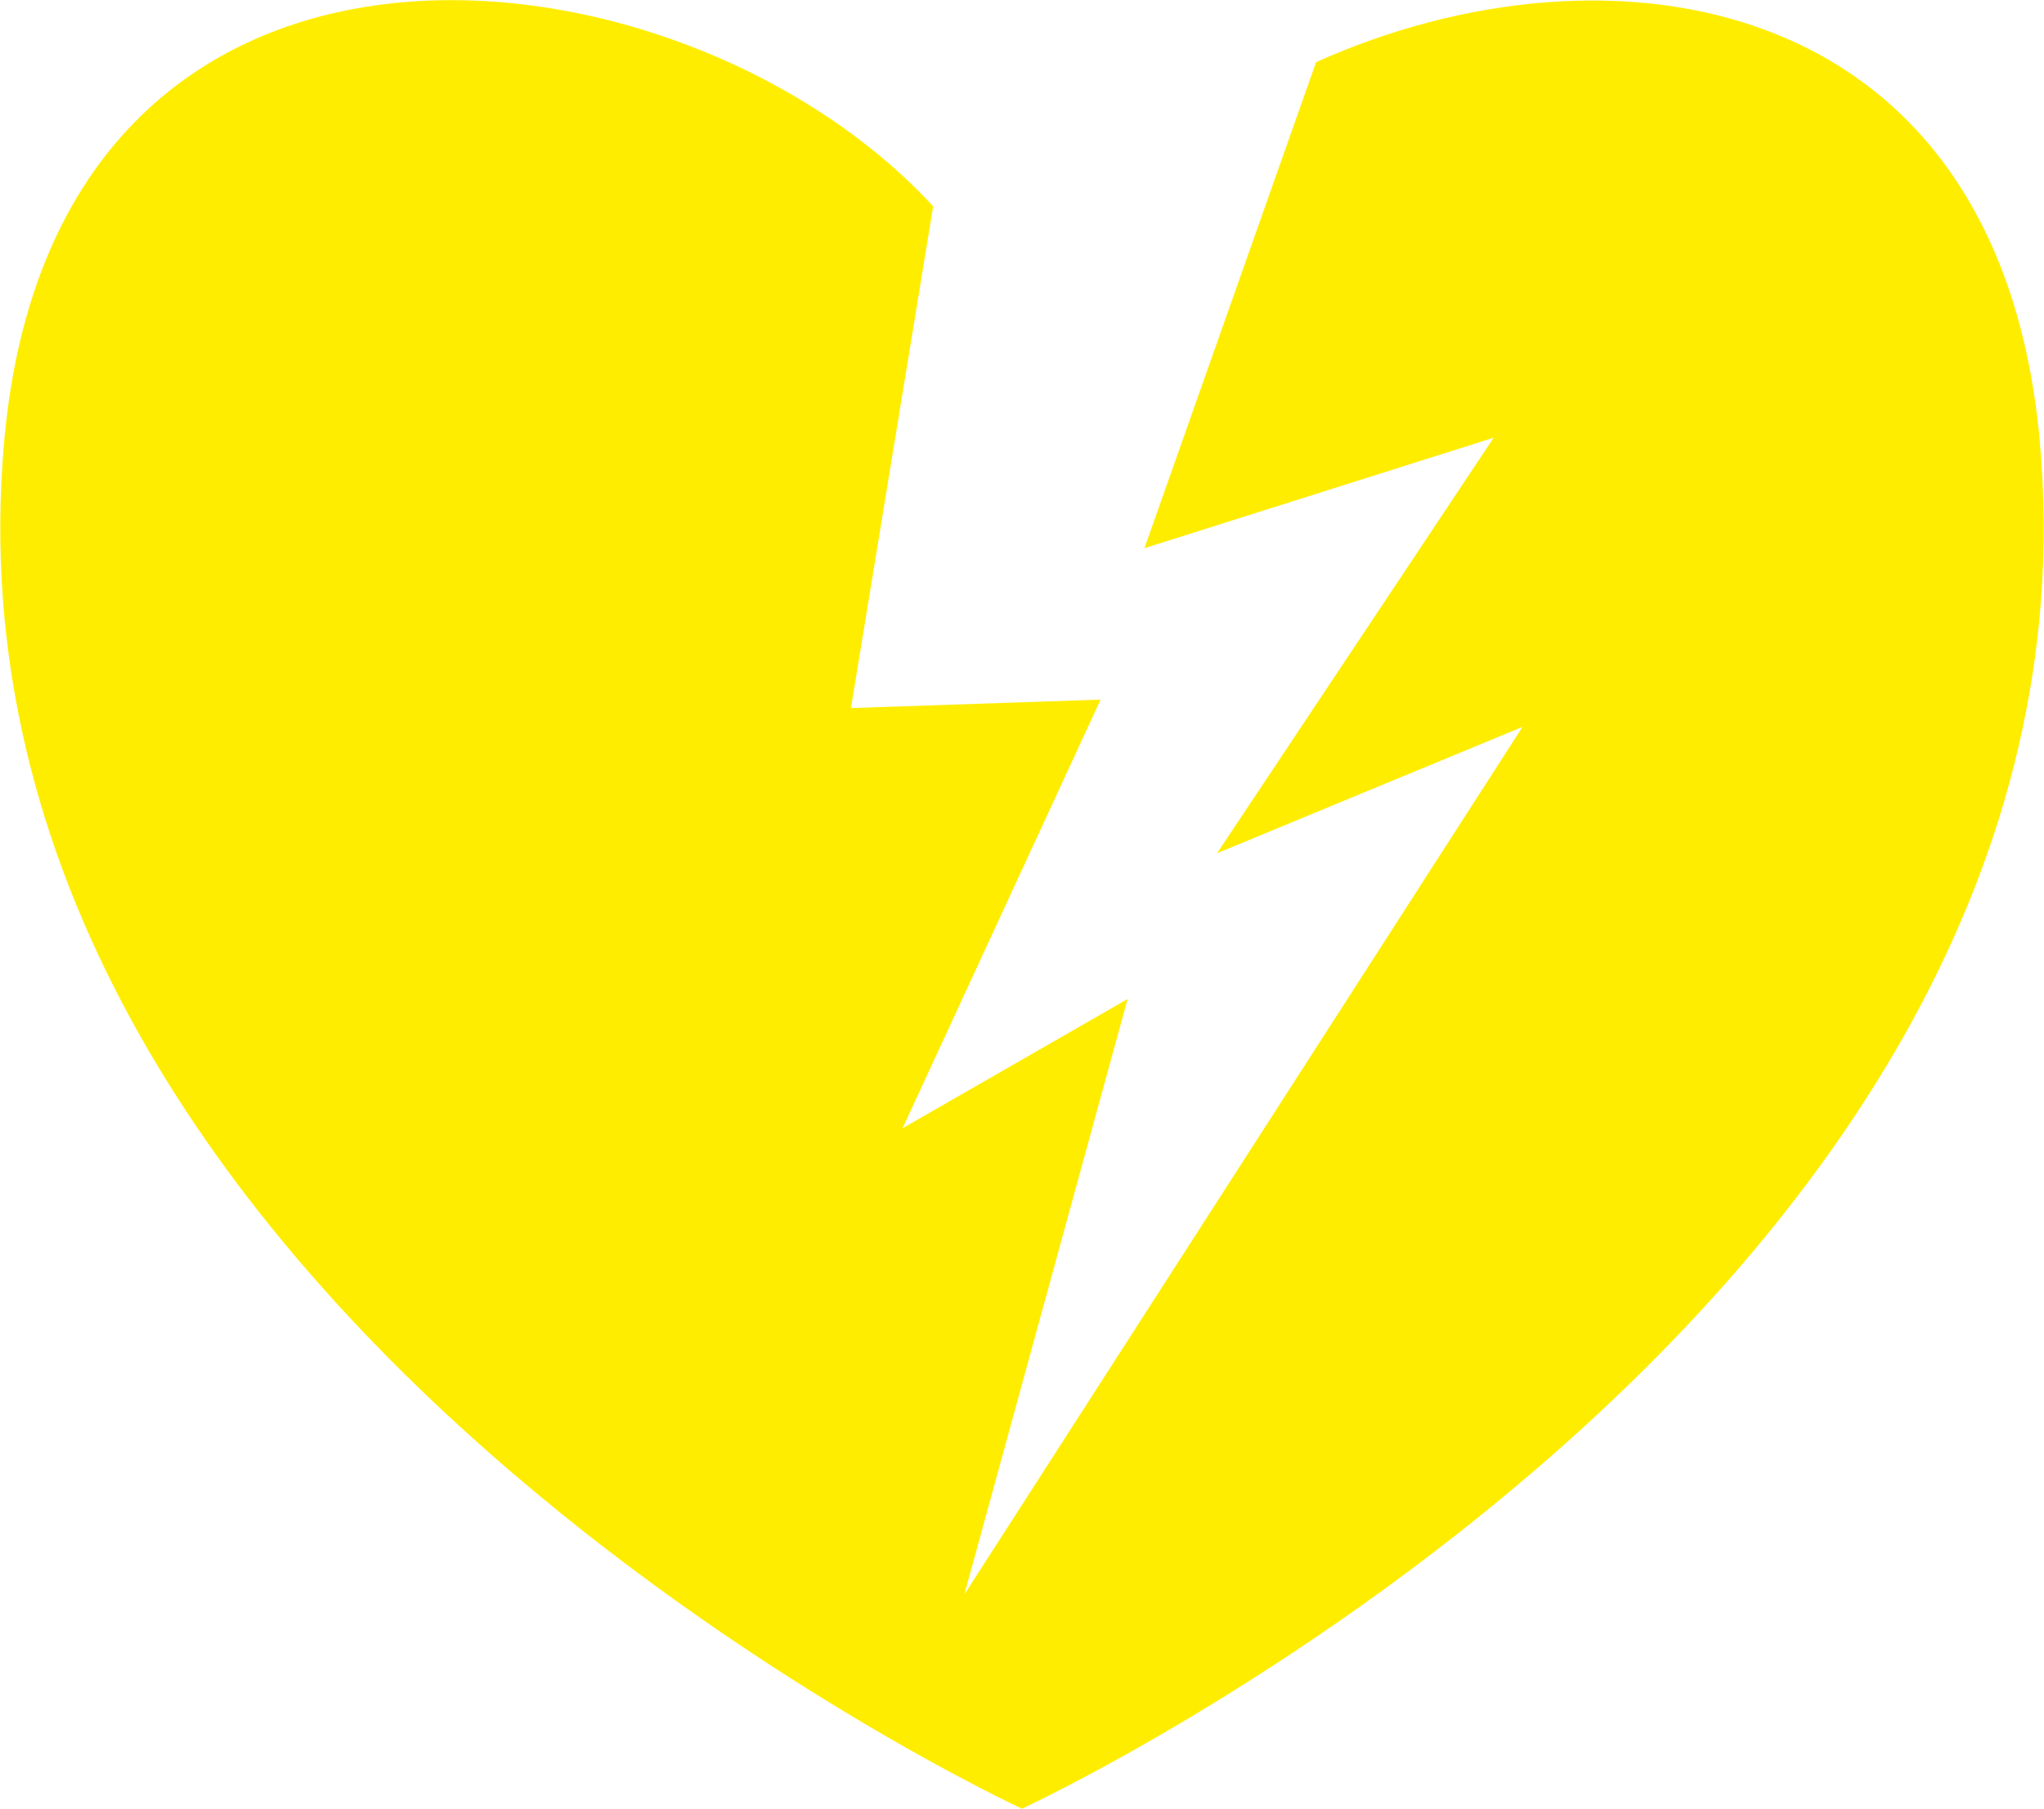 <svg xmlns="http://www.w3.org/2000/svg" xmlns:xlink="http://www.w3.org/1999/xlink" width="34.06" height="30.156" viewBox="0 0 34.06 30.156">
<defs>
    <style>
      .cls-1 {
        fill: #ffed00;
        fill-rule: evenodd;
        filter: url(#filter);
      }
    </style>
    <filter id="filter" x="1254.91" y="785.688" width="34.06" height="30.156" filterUnits="userSpaceOnUse">
      <feFlood result="flood" flood-color="#518c8b"/>
      <feComposite result="composite" operator="in" in2="SourceGraphic"/>
      <feBlend result="blend" in2="SourceGraphic"/>
    </filter>
  </defs>
  <path id="icon3" class="cls-1" d="M1288.9,793.046c-0.68-7.582-7.23-8.5-12.06-6.321l-2.86,8.1,5.82-1.842-4.61,6.926,5.09-2.106-9.3,14.458,2.72-9.923-3.75,2.154,3.3-7.144-4.16.141,1.37-8.362c-4.23-4.592-14.62-5.74-15.48,3.914-1.29,14.371,16.96,22.792,16.96,22.792S1290.19,807.416,1288.9,793.046Z" transform="translate(-1254.91 -785.688)"/>
</svg>
